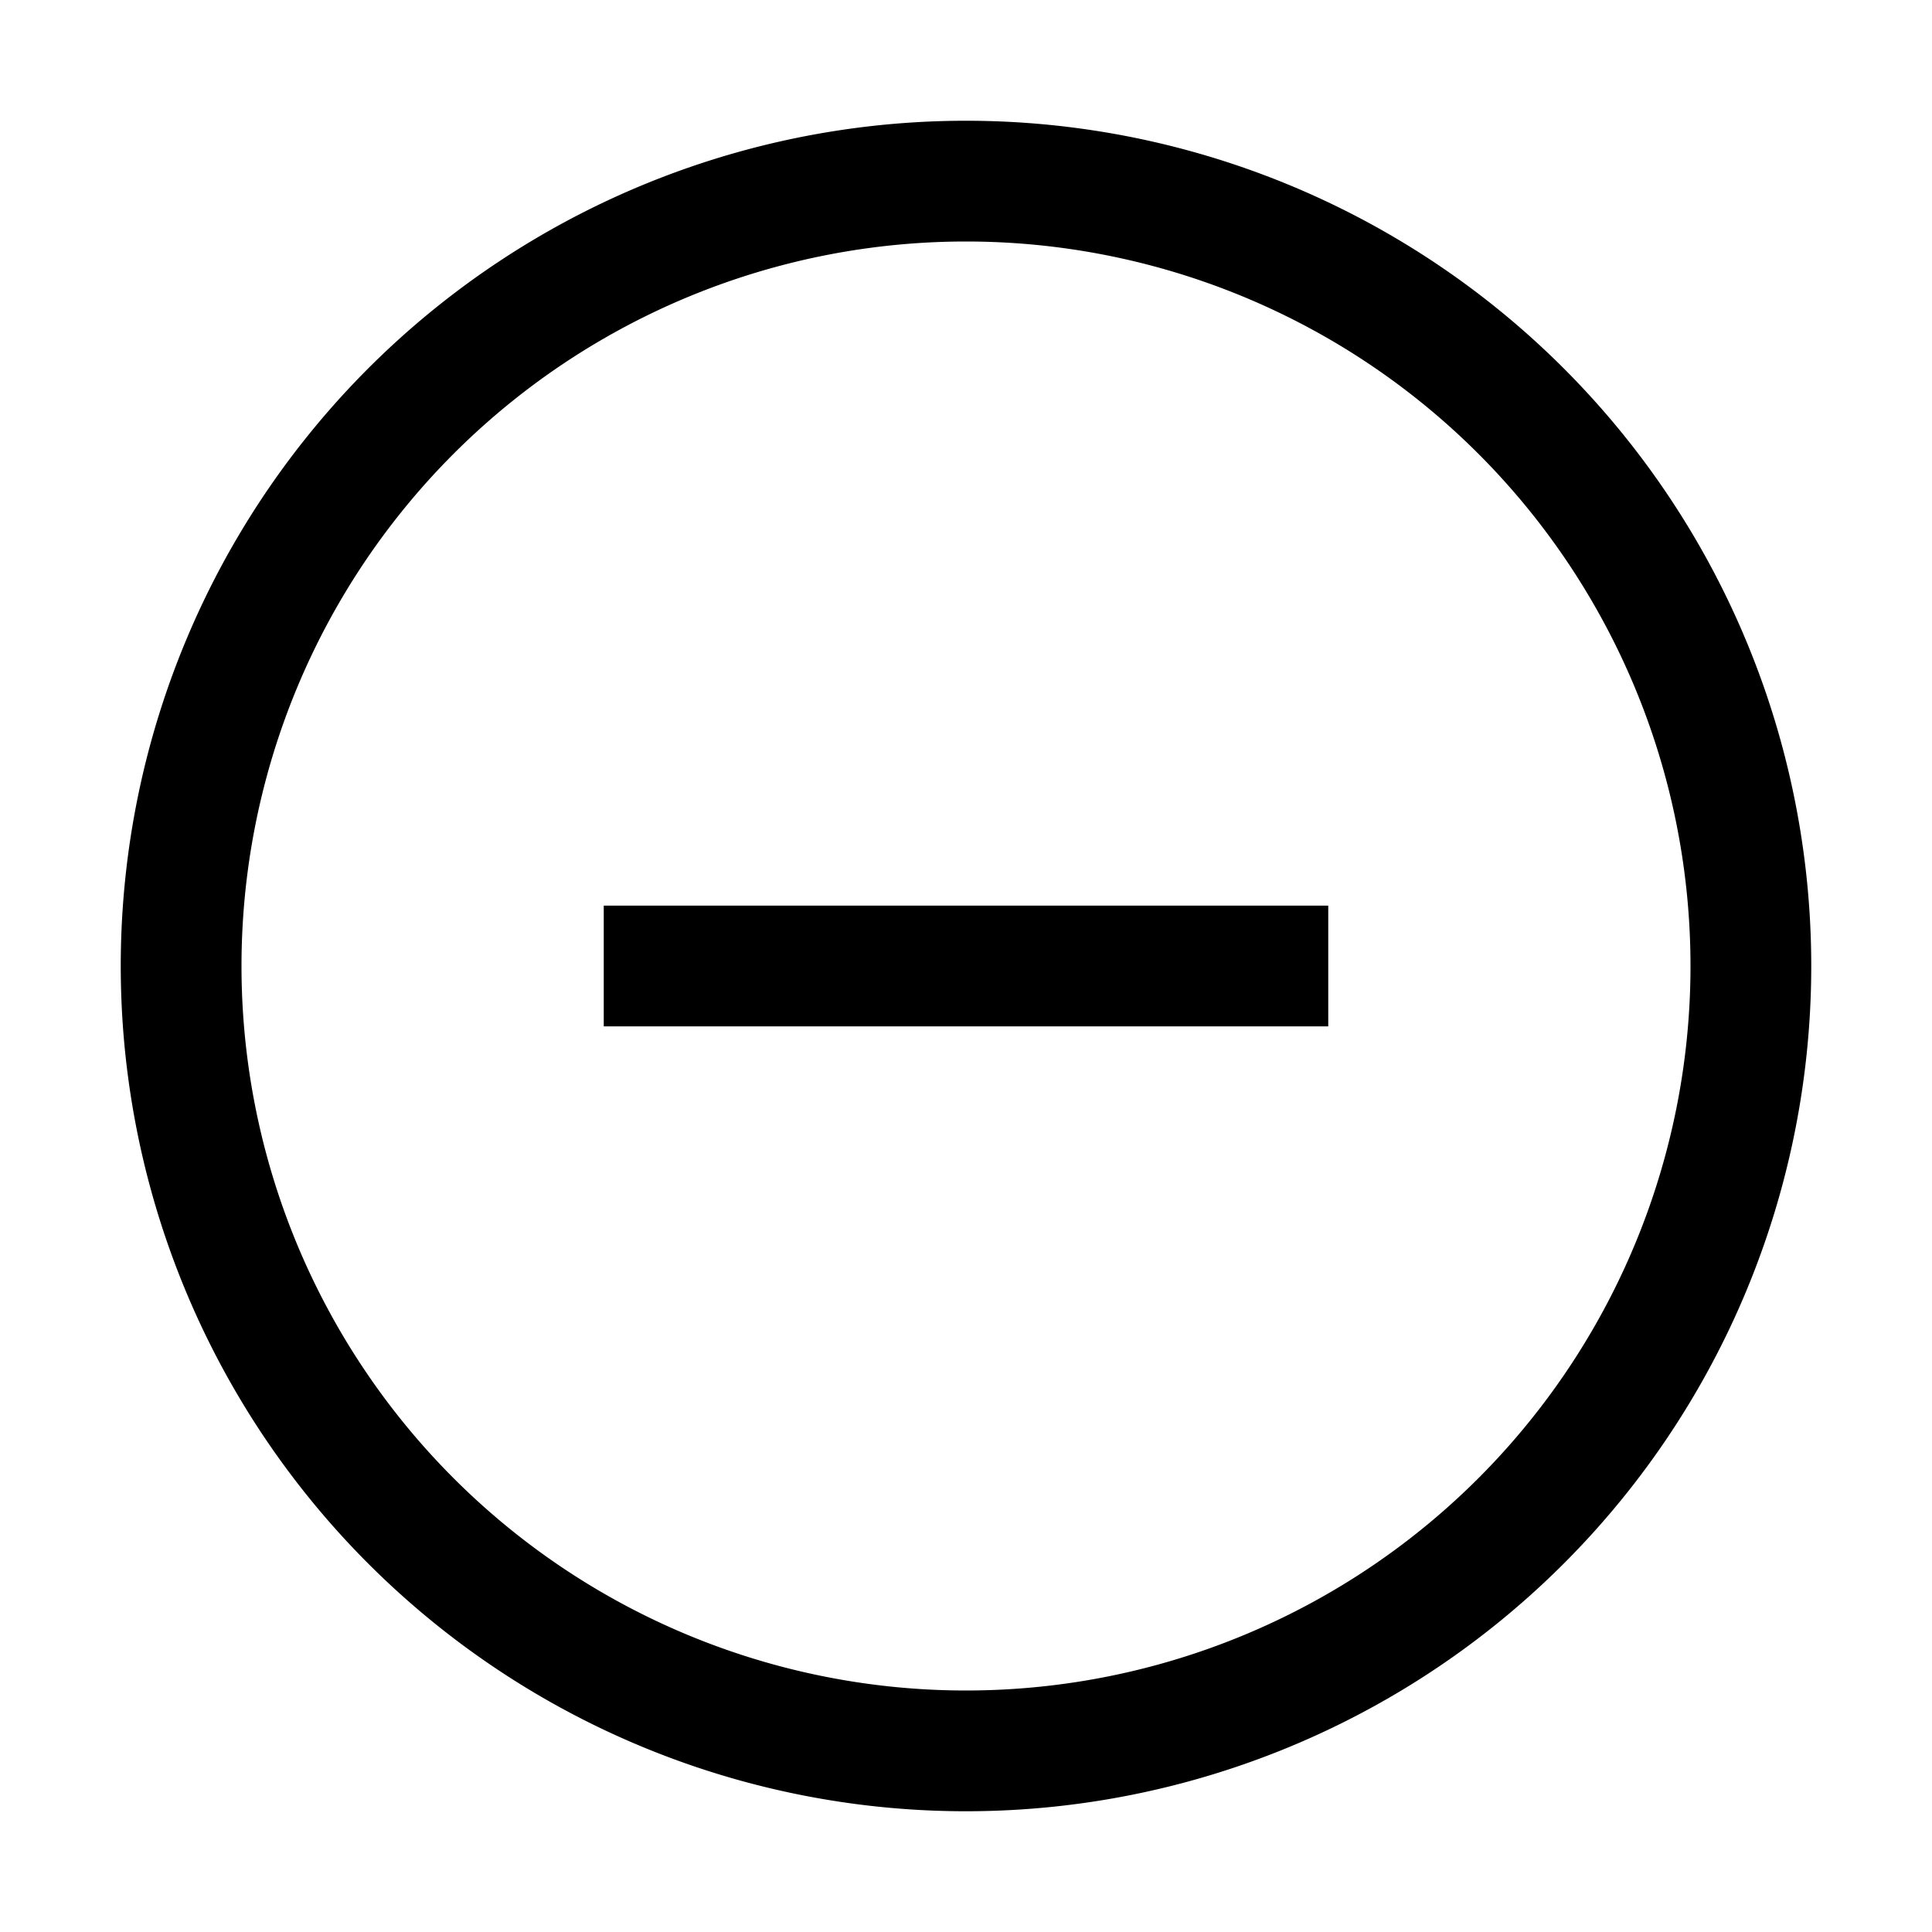 <svg xmlns="http://www.w3.org/2000/svg" viewBox="0 0 32 32"><path d="M16 4A12 12 0 114 16 12 12 0 0116 4m0-2a14 14 0 1014 14A14 14 0 0016 2z"/><path d="M10 15h12v2H10z"/><path style="fill:none" d="M0 0h32v32H0z"/></svg>